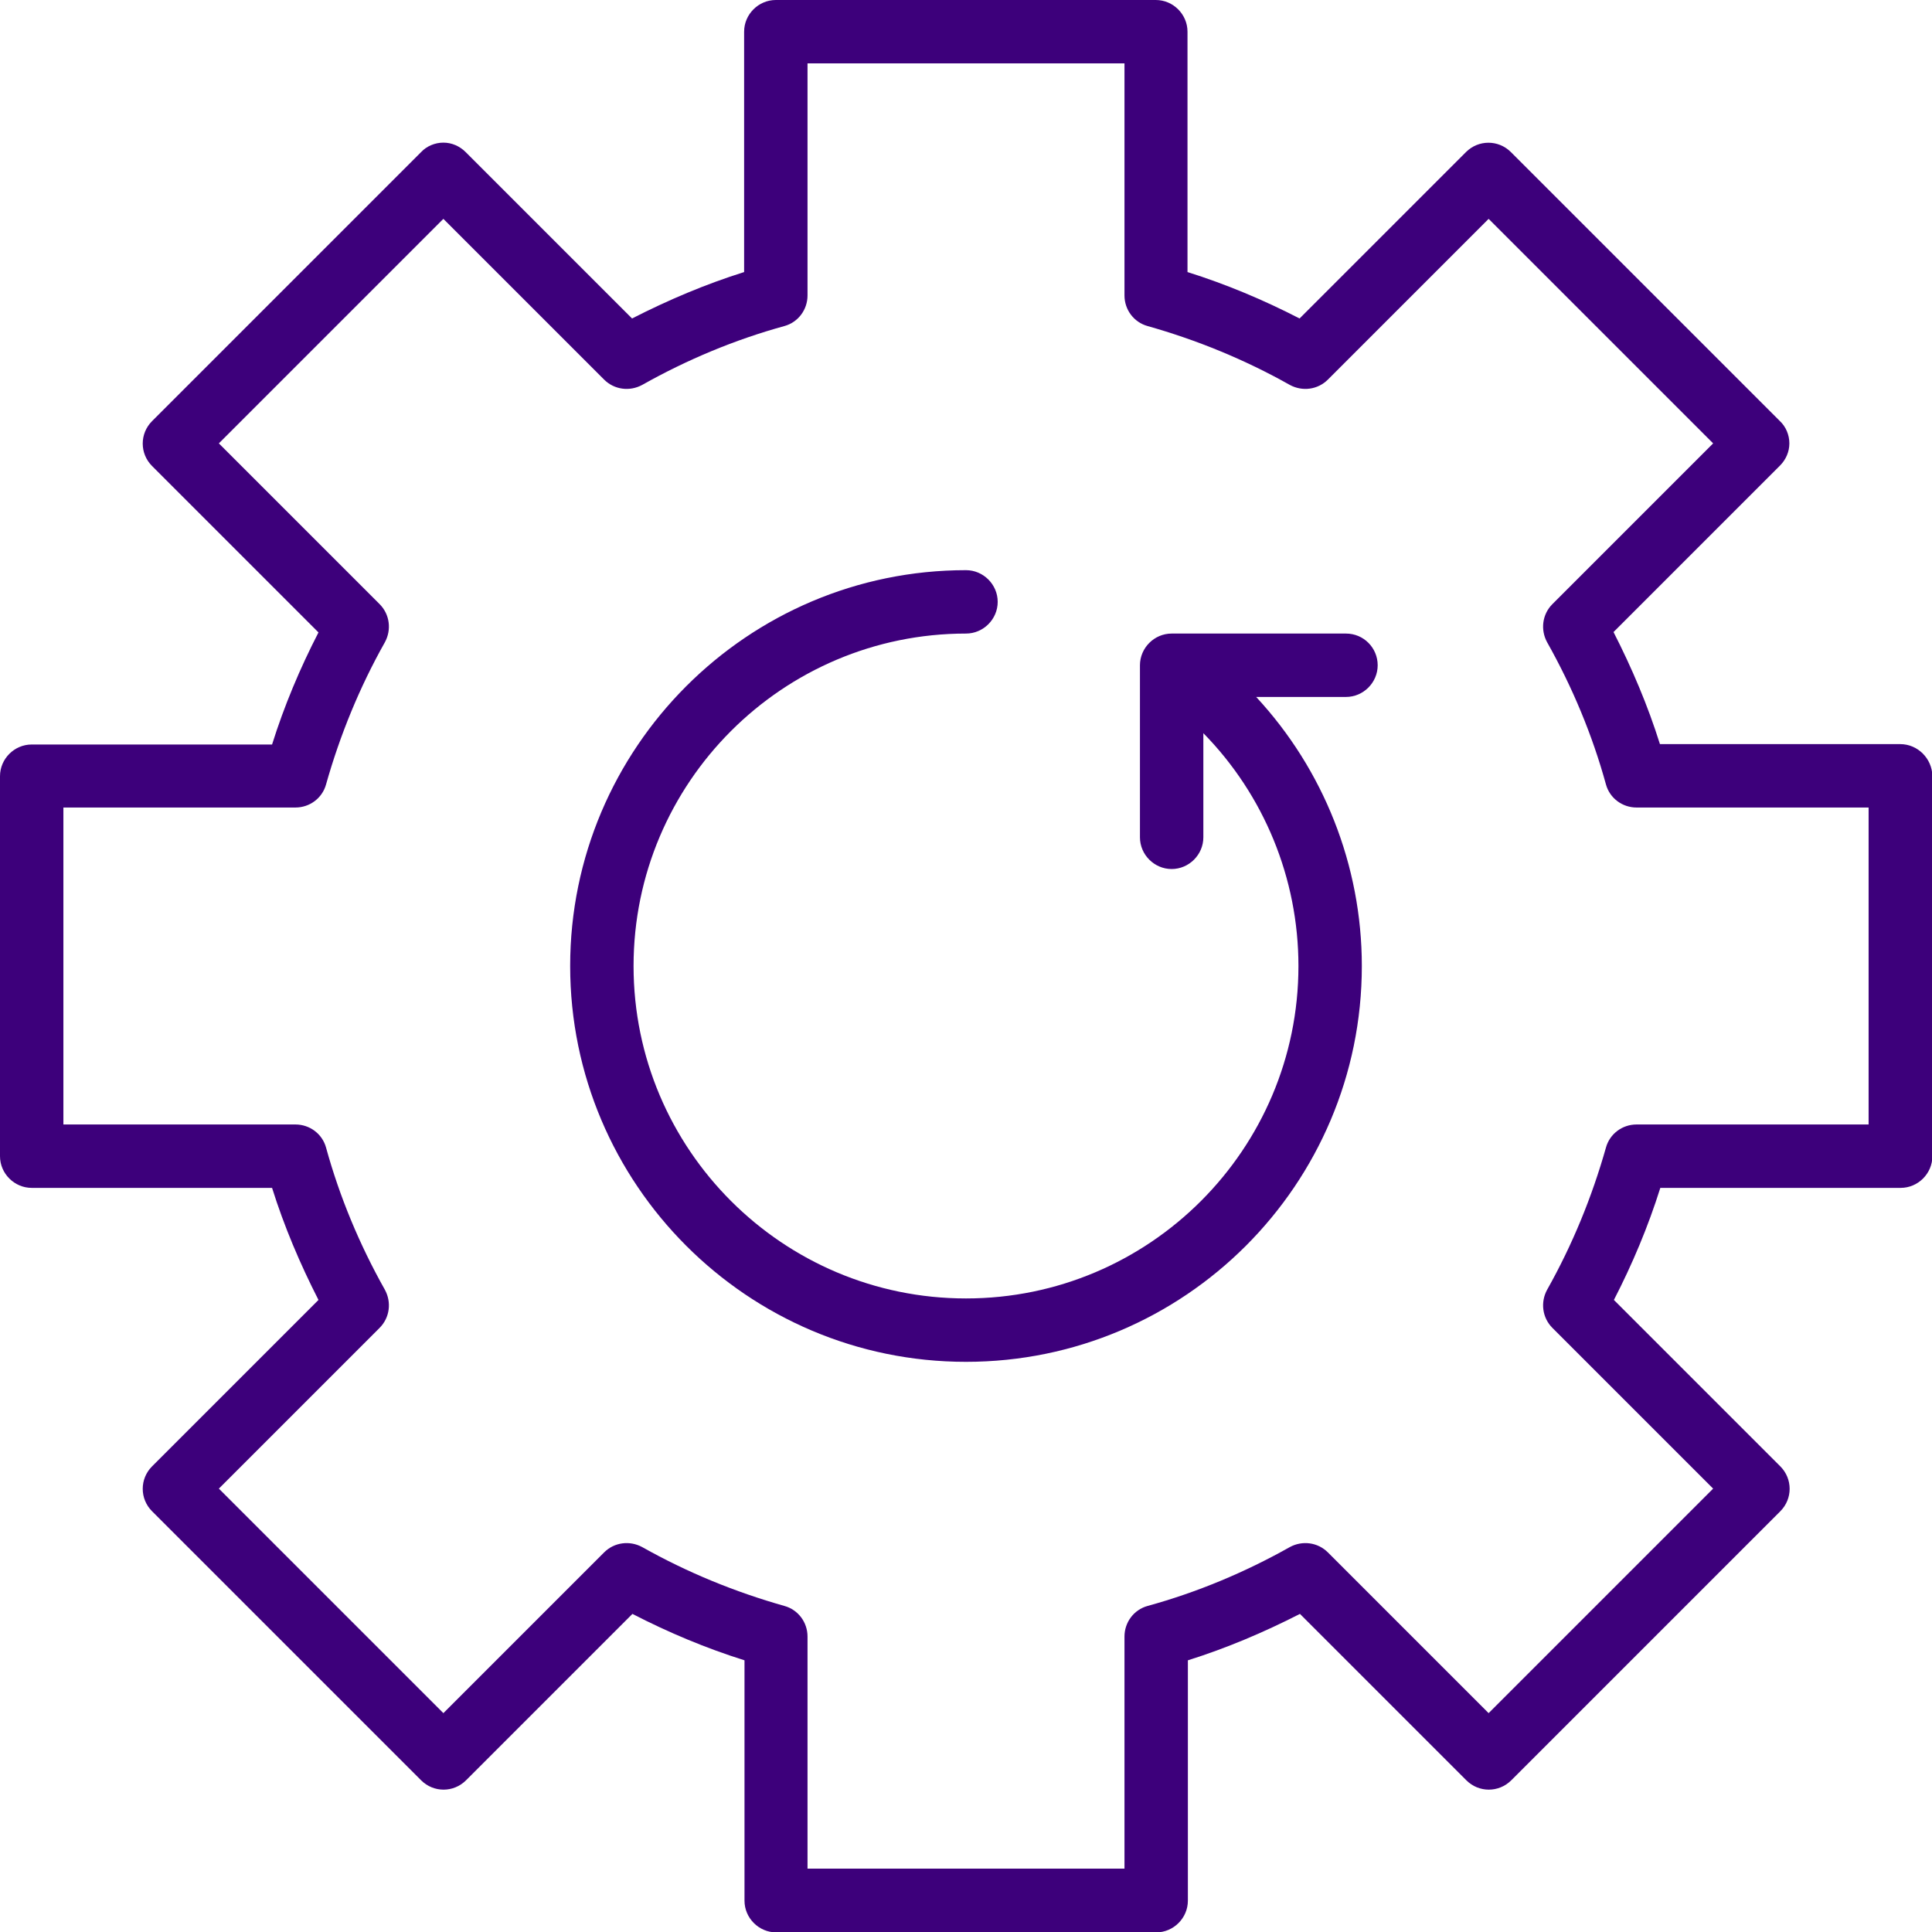 <?xml version="1.0" encoding="utf-8"?>
<!-- Generator: Adobe Illustrator 26.0.3, SVG Export Plug-In . SVG Version: 6.00 Build 0)  -->
<svg version="1.1" id="Слой_1" xmlns="http://www.w3.org/2000/svg" xmlns:xlink="http://www.w3.org/1999/xlink" x="0px" y="0px"
	 viewBox="0 0 512 512" style="enable-background:new 0 0 512 512;" xml:space="preserve">
<style type="text/css">
	.st0{fill:#3D007B;}
</style>
<g>
	<path class="st0" d="M503.6,197.2h-63.7c-3.2-10.2-7.4-20.1-12.3-29.7l44.1-44.1c1.6-1.6,2.5-3.7,2.5-5.9s-0.9-4.4-2.5-5.9
		l-71.3-71.3c-3.3-3.3-8.6-3.3-11.9,0l-44.1,44.1c-9.5-4.9-19.5-9.1-29.7-12.3V8.4c0-4.6-3.8-8.4-8.4-8.4H205.6
		c-4.6,0-8.4,3.8-8.4,8.4v63.7c-10.2,3.2-20.1,7.4-29.7,12.3l-44.1-44.1c-1.6-1.6-3.7-2.5-5.9-2.5s-4.4,0.9-5.9,2.5l-71.3,71.3
		c-3.3,3.3-3.3,8.6,0,11.9l44.1,44.1c-4.9,9.5-9.1,19.5-12.3,29.7H8.4c-4.6,0-8.4,3.8-8.4,8.4v100.7c0,4.6,3.8,8.4,8.4,8.4h63.7
		c3.2,10.2,7.4,20.1,12.3,29.7l-44.1,44.1c-3.3,3.3-3.3,8.6,0,11.9l71.3,71.3c3.3,3.3,8.6,3.3,11.9,0l44.1-44.1
		c9.5,4.9,19.5,9.1,29.7,12.3v63.7c0,4.6,3.8,8.4,8.4,8.4h100.7c4.6,0,8.4-3.8,8.4-8.4v-63.7c10.2-3.2,20.1-7.4,29.7-12.3l44.1,44.1
		c3.3,3.3,8.6,3.3,11.9,0l71.3-71.3c3.3-3.3,3.3-8.6,0-11.9l-44.1-44.1c4.9-9.5,9.1-19.5,12.3-29.7h63.7c4.6,0,8.4-3.8,8.4-8.4
		V205.6C512,201,508.2,197.2,503.6,197.2z M495.2,298h-61.5c-3.8,0-7.1,2.5-8.1,6.1c-3.7,13.1-8.9,25.8-15.6,37.7
		c-1.8,3.3-1.3,7.4,1.4,10.1l42.6,42.6L394.5,454l-42.6-42.6c-2.7-2.7-6.8-3.2-10.1-1.4c-11.9,6.7-24.6,12-37.7,15.6
		c-3.6,1-6.1,4.3-6.1,8.1v61.5H214v-61.5c0-3.8-2.5-7.1-6.1-8.1c-13.1-3.7-25.8-8.9-37.7-15.6c-3.3-1.8-7.4-1.3-10.1,1.4L117.5,454
		L58,394.5l42.6-42.6c2.7-2.7,3.2-6.8,1.4-10.1c-6.7-11.9-12-24.6-15.6-37.7c-1-3.6-4.3-6.1-8.1-6.1H16.8V214h61.5
		c3.8,0,7.1-2.5,8.1-6.1c3.7-13.1,8.9-25.8,15.6-37.7c1.8-3.3,1.3-7.4-1.4-10.1L58,117.5L117.5,58l42.6,42.6
		c2.7,2.7,6.8,3.2,10.1,1.4c11.9-6.7,24.6-12,37.7-15.6c3.6-1,6.1-4.3,6.1-8.1V16.8H298v61.5c0,3.8,2.5,7.1,6.1,8.1
		c13.1,3.7,25.8,8.9,37.7,15.6c3.3,1.8,7.4,1.3,10.1-1.4L394.5,58l59.5,59.5l-42.6,42.6c-2.7,2.7-3.2,6.8-1.4,10.1
		c6.7,11.9,12,24.6,15.6,37.7c1,3.6,4.3,6.1,8.1,6.1h61.5L495.2,298z"/>
	<path class="st0" d="M356.7,167.9h-46.2c-4.6,0-8.4,3.8-8.4,8.4v45.6c0,4.6,3.8,8.4,8.4,8.4s8.4-3.8,8.4-8.4v-27.6
		c16,16.3,25.2,38.4,25.2,61.7c0,48.6-39.5,88.1-88.1,88.1c-48.6,0-88.1-39.5-88.1-88.1c0-48.6,39.5-88.1,88.1-88.1
		c4.6,0,8.4-3.8,8.4-8.4s-3.8-8.4-8.4-8.4c-57.9,0-104.9,47.1-104.9,104.9S198.1,360.9,256,360.9S360.9,313.9,360.9,256
		c0-26.7-10.2-52.1-28-71.3h23.8c4.6,0,8.4-3.8,8.4-8.4S361.4,167.9,356.7,167.9L356.7,167.9z"/>
</g>
</svg>
